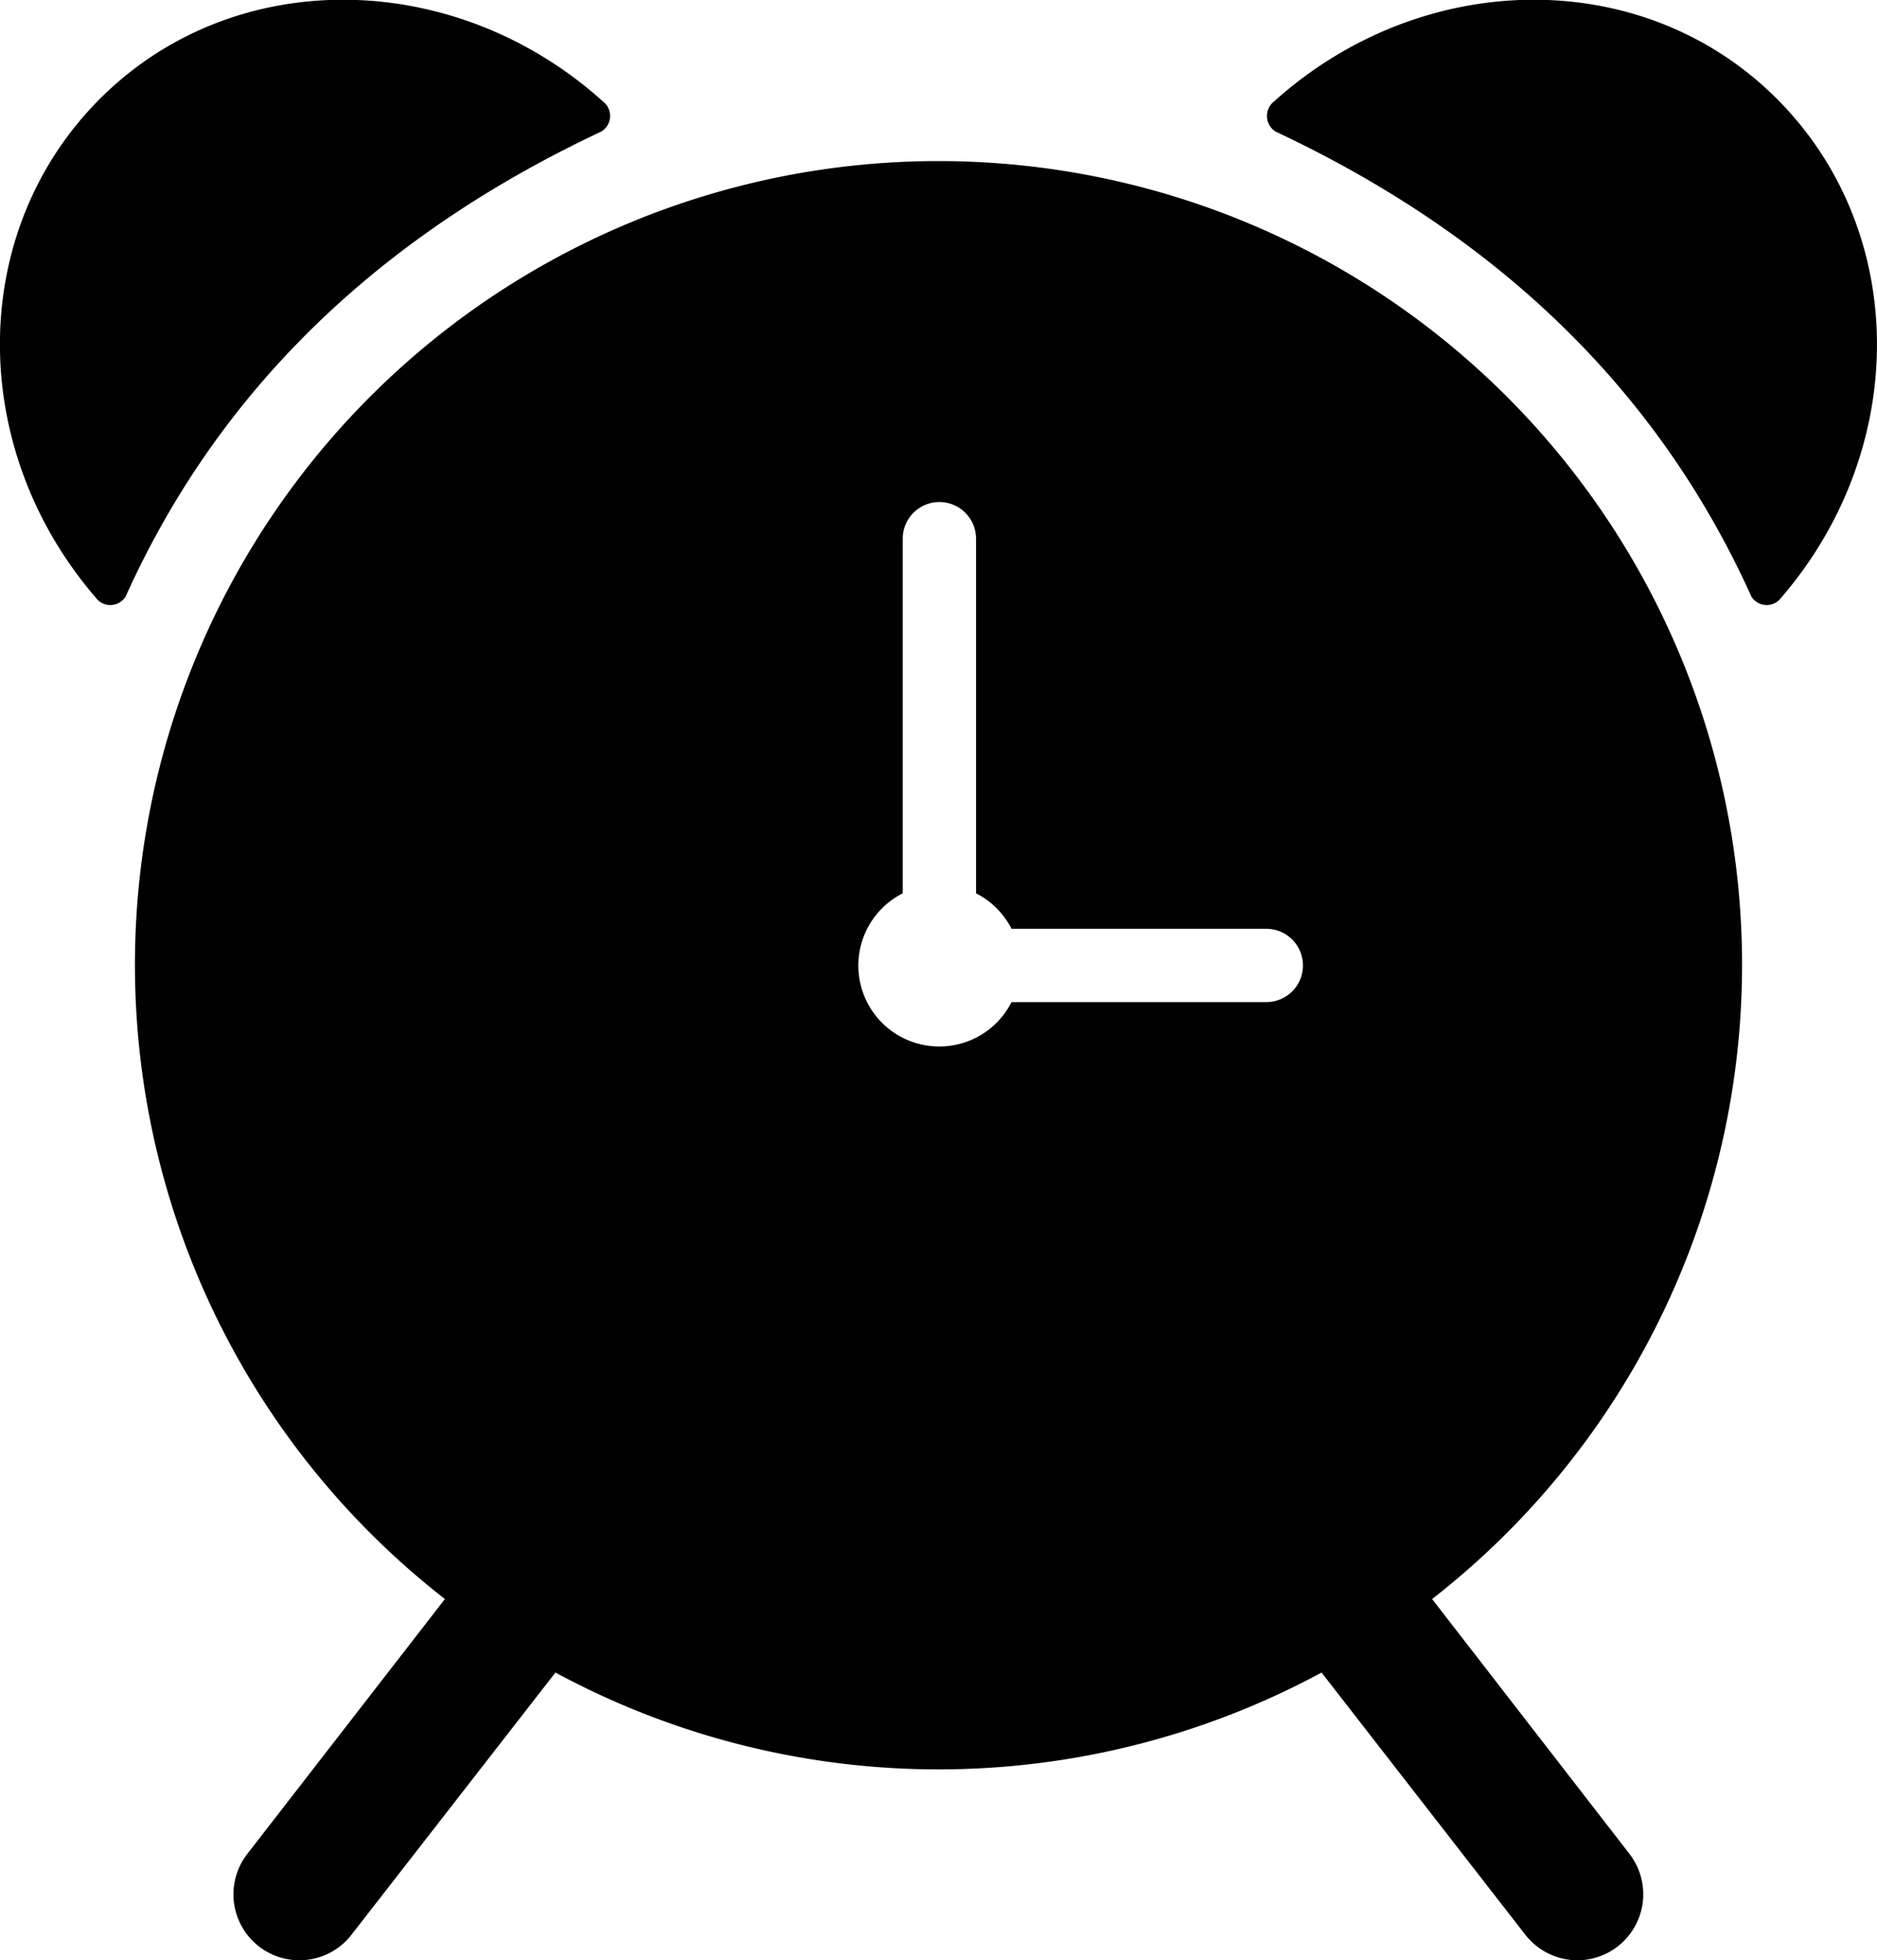<svg id="Layer_1" data-name="Layer 1" xmlns="http://www.w3.org/2000/svg" viewBox="0 0 95.77 100"><defs><style>.cls-1{fill:#010101;}</style></defs><path id="symbol-20" class="cls-1" d="M65.08,6.71A.94.94,0,0,1,65,5.18c7.5-6.76,18.68-7,25.55-.25s6.93,17.9.34,25.55a.92.92,0,0,1-1.53-.05C84.56,19.8,76.34,12,65.08,6.71Zm-34.4,0a.93.93,0,0,0,.09-1.53c-7.5-6.76-18.69-7-25.56-.25s-6.92,17.9-.33,25.55a.92.92,0,0,0,1.53-.05C11.2,19.8,19.42,12,30.68,6.71ZM83.14,94.57A3.37,3.37,0,0,1,80.49,100a3.39,3.39,0,0,1-2.66-1.3L67.43,85.32a41.13,41.13,0,0,1-39.09,0L17.93,98.7a3.36,3.36,0,1,1-5.31-4.13l10.08-13a41,41,0,1,1,50.37,0ZM64.61,51.12a1.87,1.87,0,0,0,0-3.74h-13a4.11,4.11,0,0,0-1.81-1.81V27.48a1.87,1.87,0,1,0-3.74,0V45.57a4.13,4.13,0,1,0,5.55,5.55Z"/></svg>